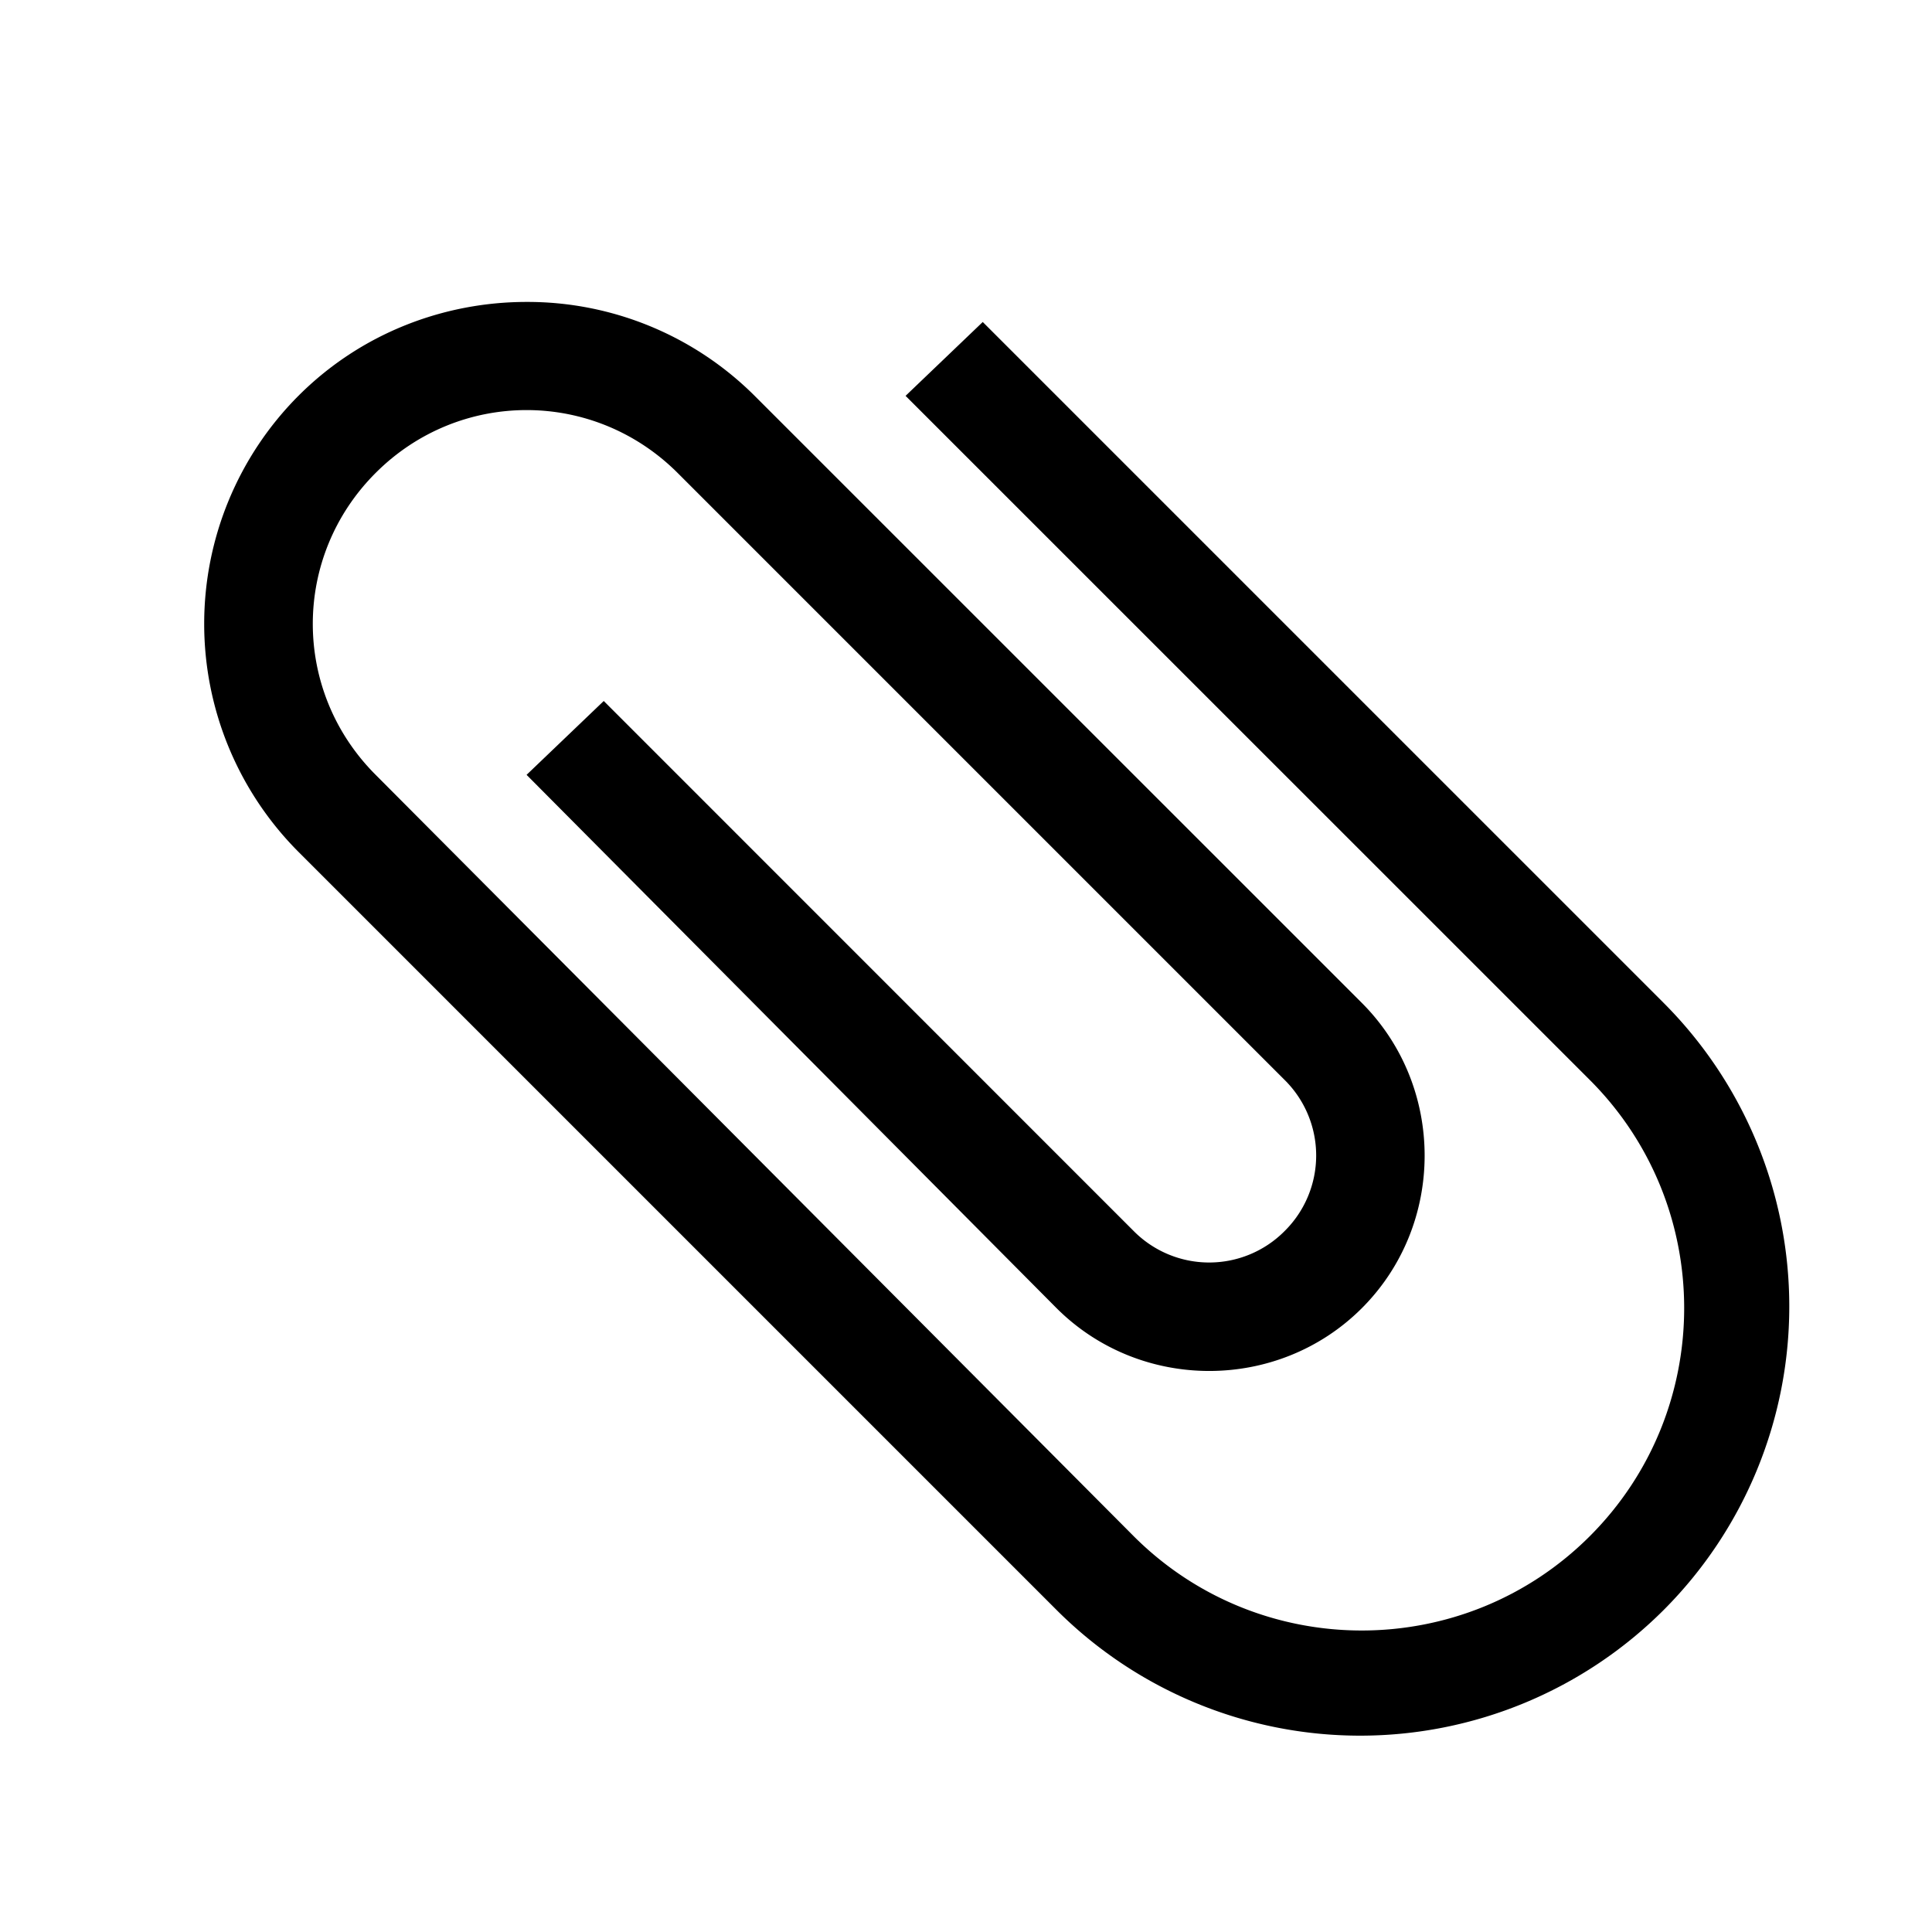 <svg xmlns="http://www.w3.org/2000/svg" height="18" viewBox="0 0 18 18" width="18"><path d="M4.906 2.813c-.767 0-1.54.289-2.125.874a3.009 3.009 0 0 0 0 4.25L9.844 15a4.001 4.001 0 0 0 5.656 0 4.002 4.002 0 0 0 0-5.656L9.156 3l-.719.688 6.375 6.374c1.172 1.172 1.172 3.078 0 4.25s-3.078 1.172-4.25 0L3.5 7.219c-.781-.781-.781-2.032 0-2.813s2.032-.78 2.813 0l5.656 5.656a.99.99 0 0 1 0 1.407.99.99 0 0 1-1.407 0L5.625 6.531l-.719.688 4.938 4.969c.781.78 2.064.78 2.844 0s.78-2.063 0-2.844L7.031 3.688a2.996 2.996 0 0 0-2.125-.875z"/></svg>